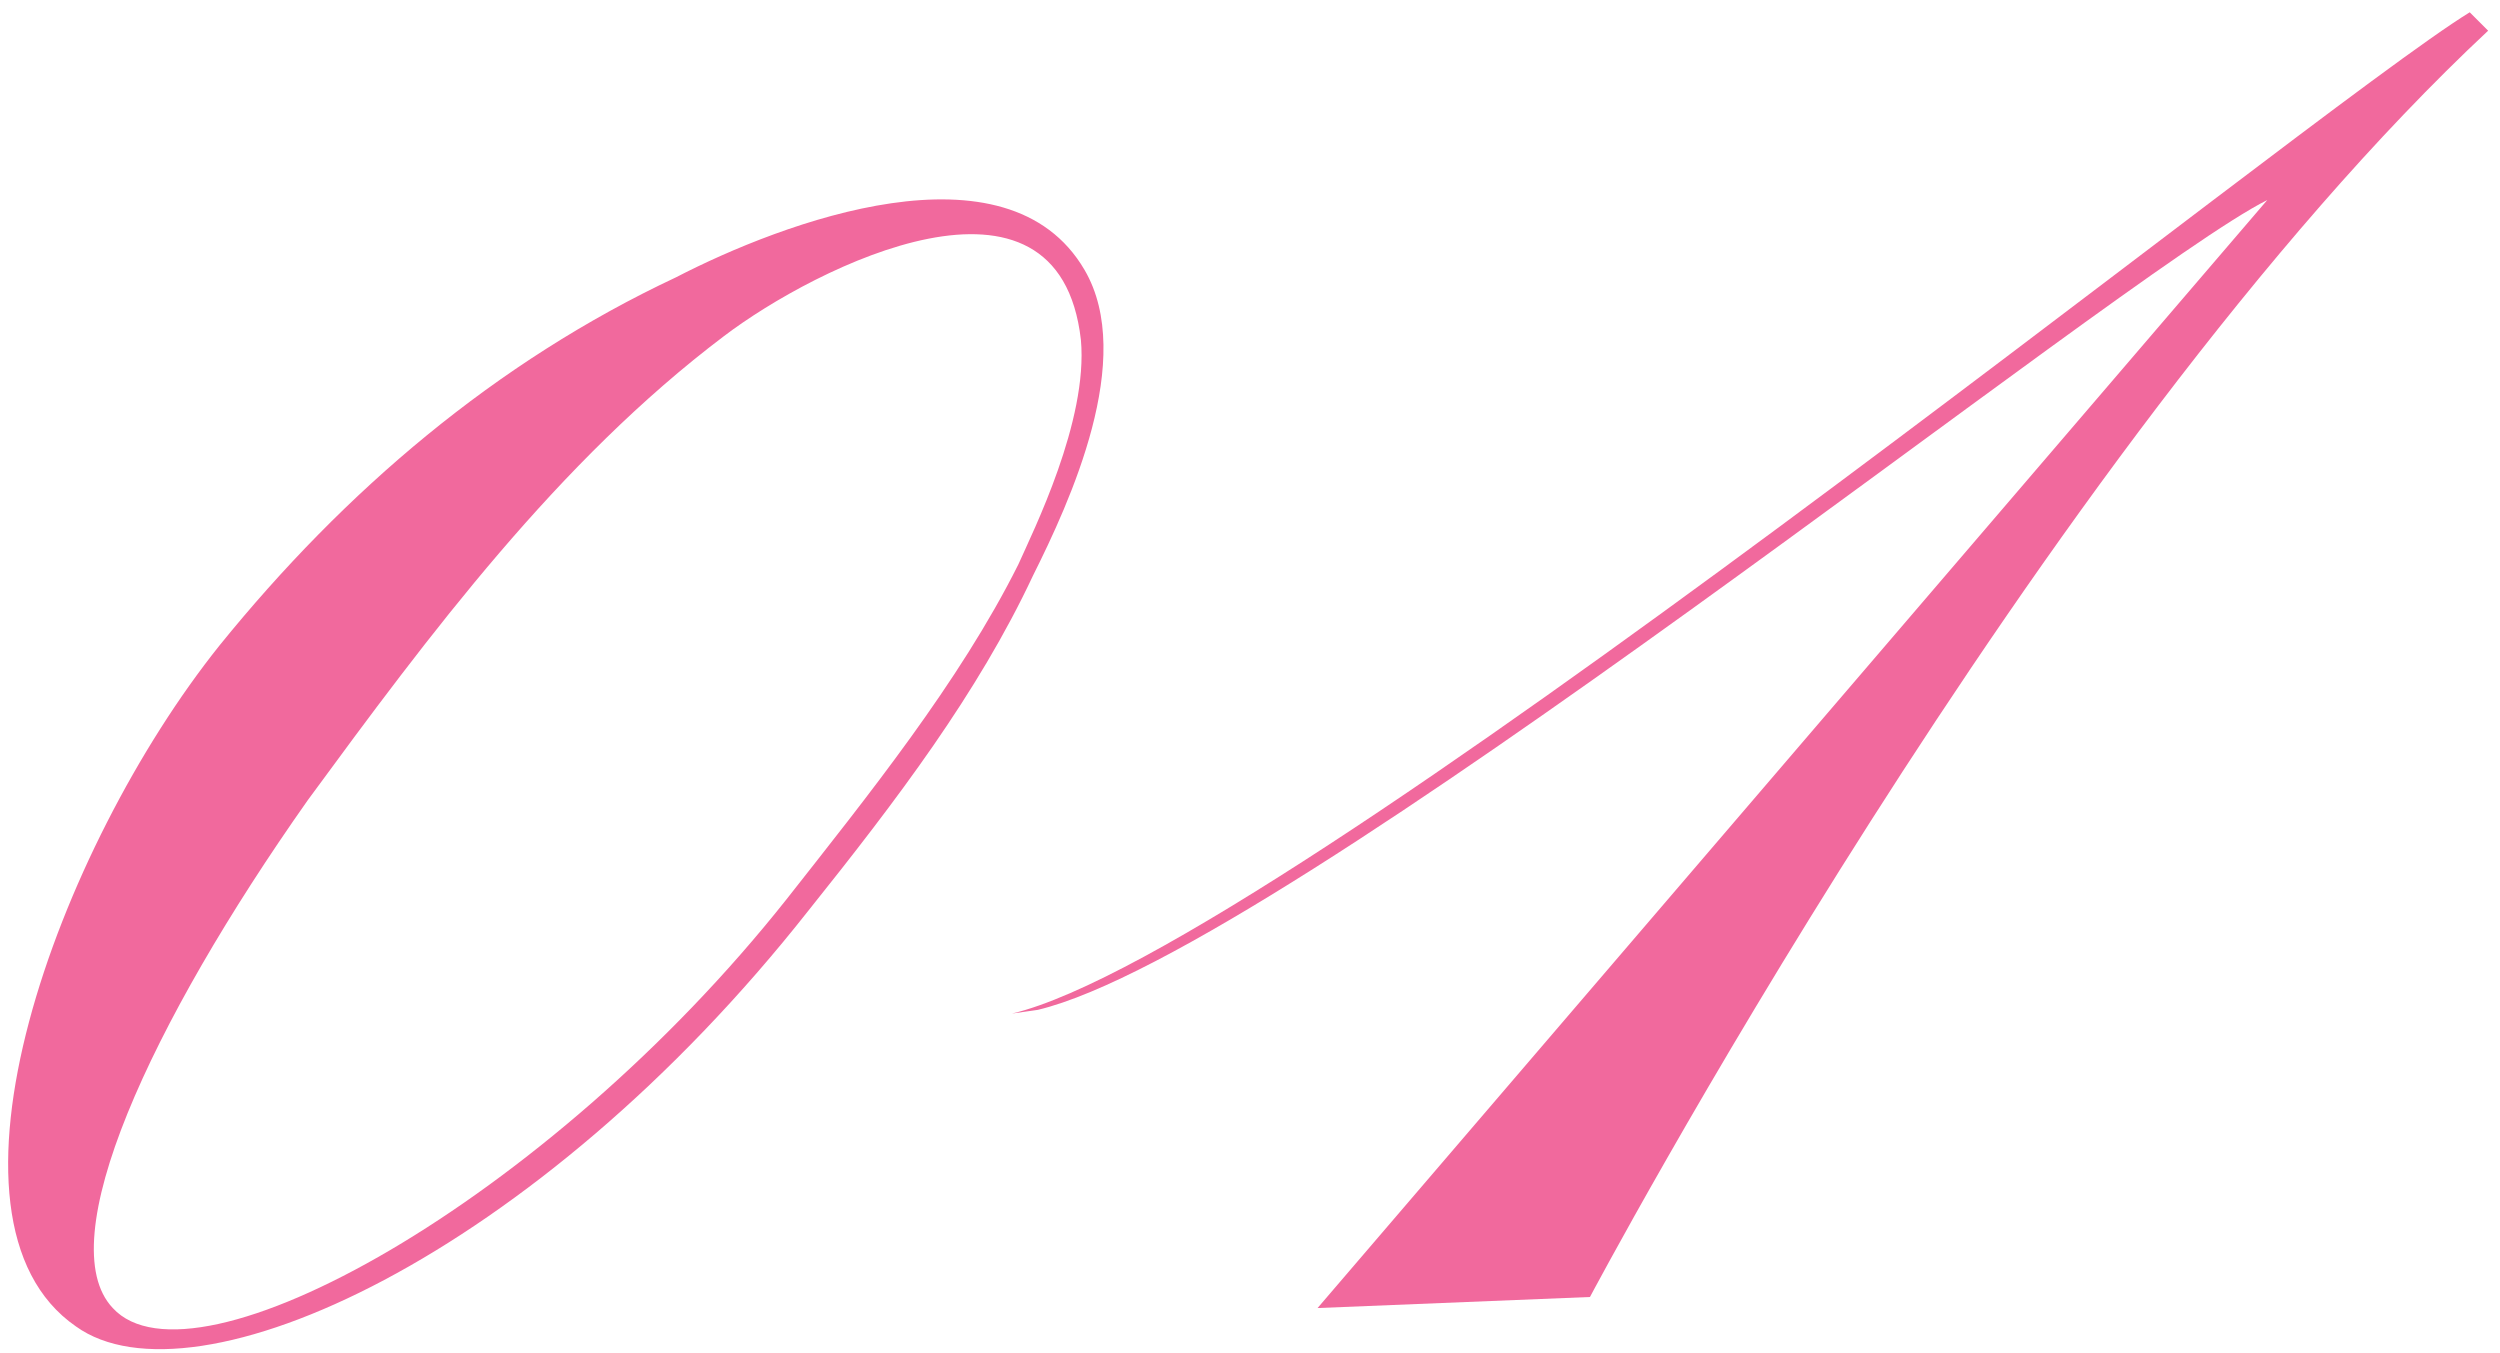 <?xml version="1.0" encoding="UTF-8"?> <svg xmlns="http://www.w3.org/2000/svg" width="133" height="72" viewBox="0 0 133 72" fill="none"><path d="M57.7 14.363C60.442 19.062 56.917 26.7 54.958 30.617C52.021 36.883 47.712 42.562 43.013 48.438C28.521 66.846 10.308 75.071 4.042 70.567C-4.183 64.888 3.063 45.108 11.679 34.337C18.337 26.113 26.367 19.258 35.962 14.754C41.642 11.817 53.587 7.312 57.7 14.363ZM54.175 30.029C54.958 28.267 57.896 22.392 57.504 18.083C56.329 7.704 43.404 14.167 38.508 17.887C29.696 24.546 22.842 33.75 16.379 42.562C7.958 54.508 2.671 66.062 6 69.588C10.308 74.287 29.108 63.908 41.837 47.85C46.146 42.367 51.042 36.296 54.175 30.029Z" fill="#F1699D"></path><path d="M131.39 0.654L132.369 1.633C108.477 23.958 84.586 69 84.586 69L70.094 69.588L120.619 10.642C112.786 14.558 68.332 50.592 55.211 53.725L53.84 53.921C67.94 50.592 122.773 5.942 131.39 0.654Z" fill="#F1699D"></path></svg> 
